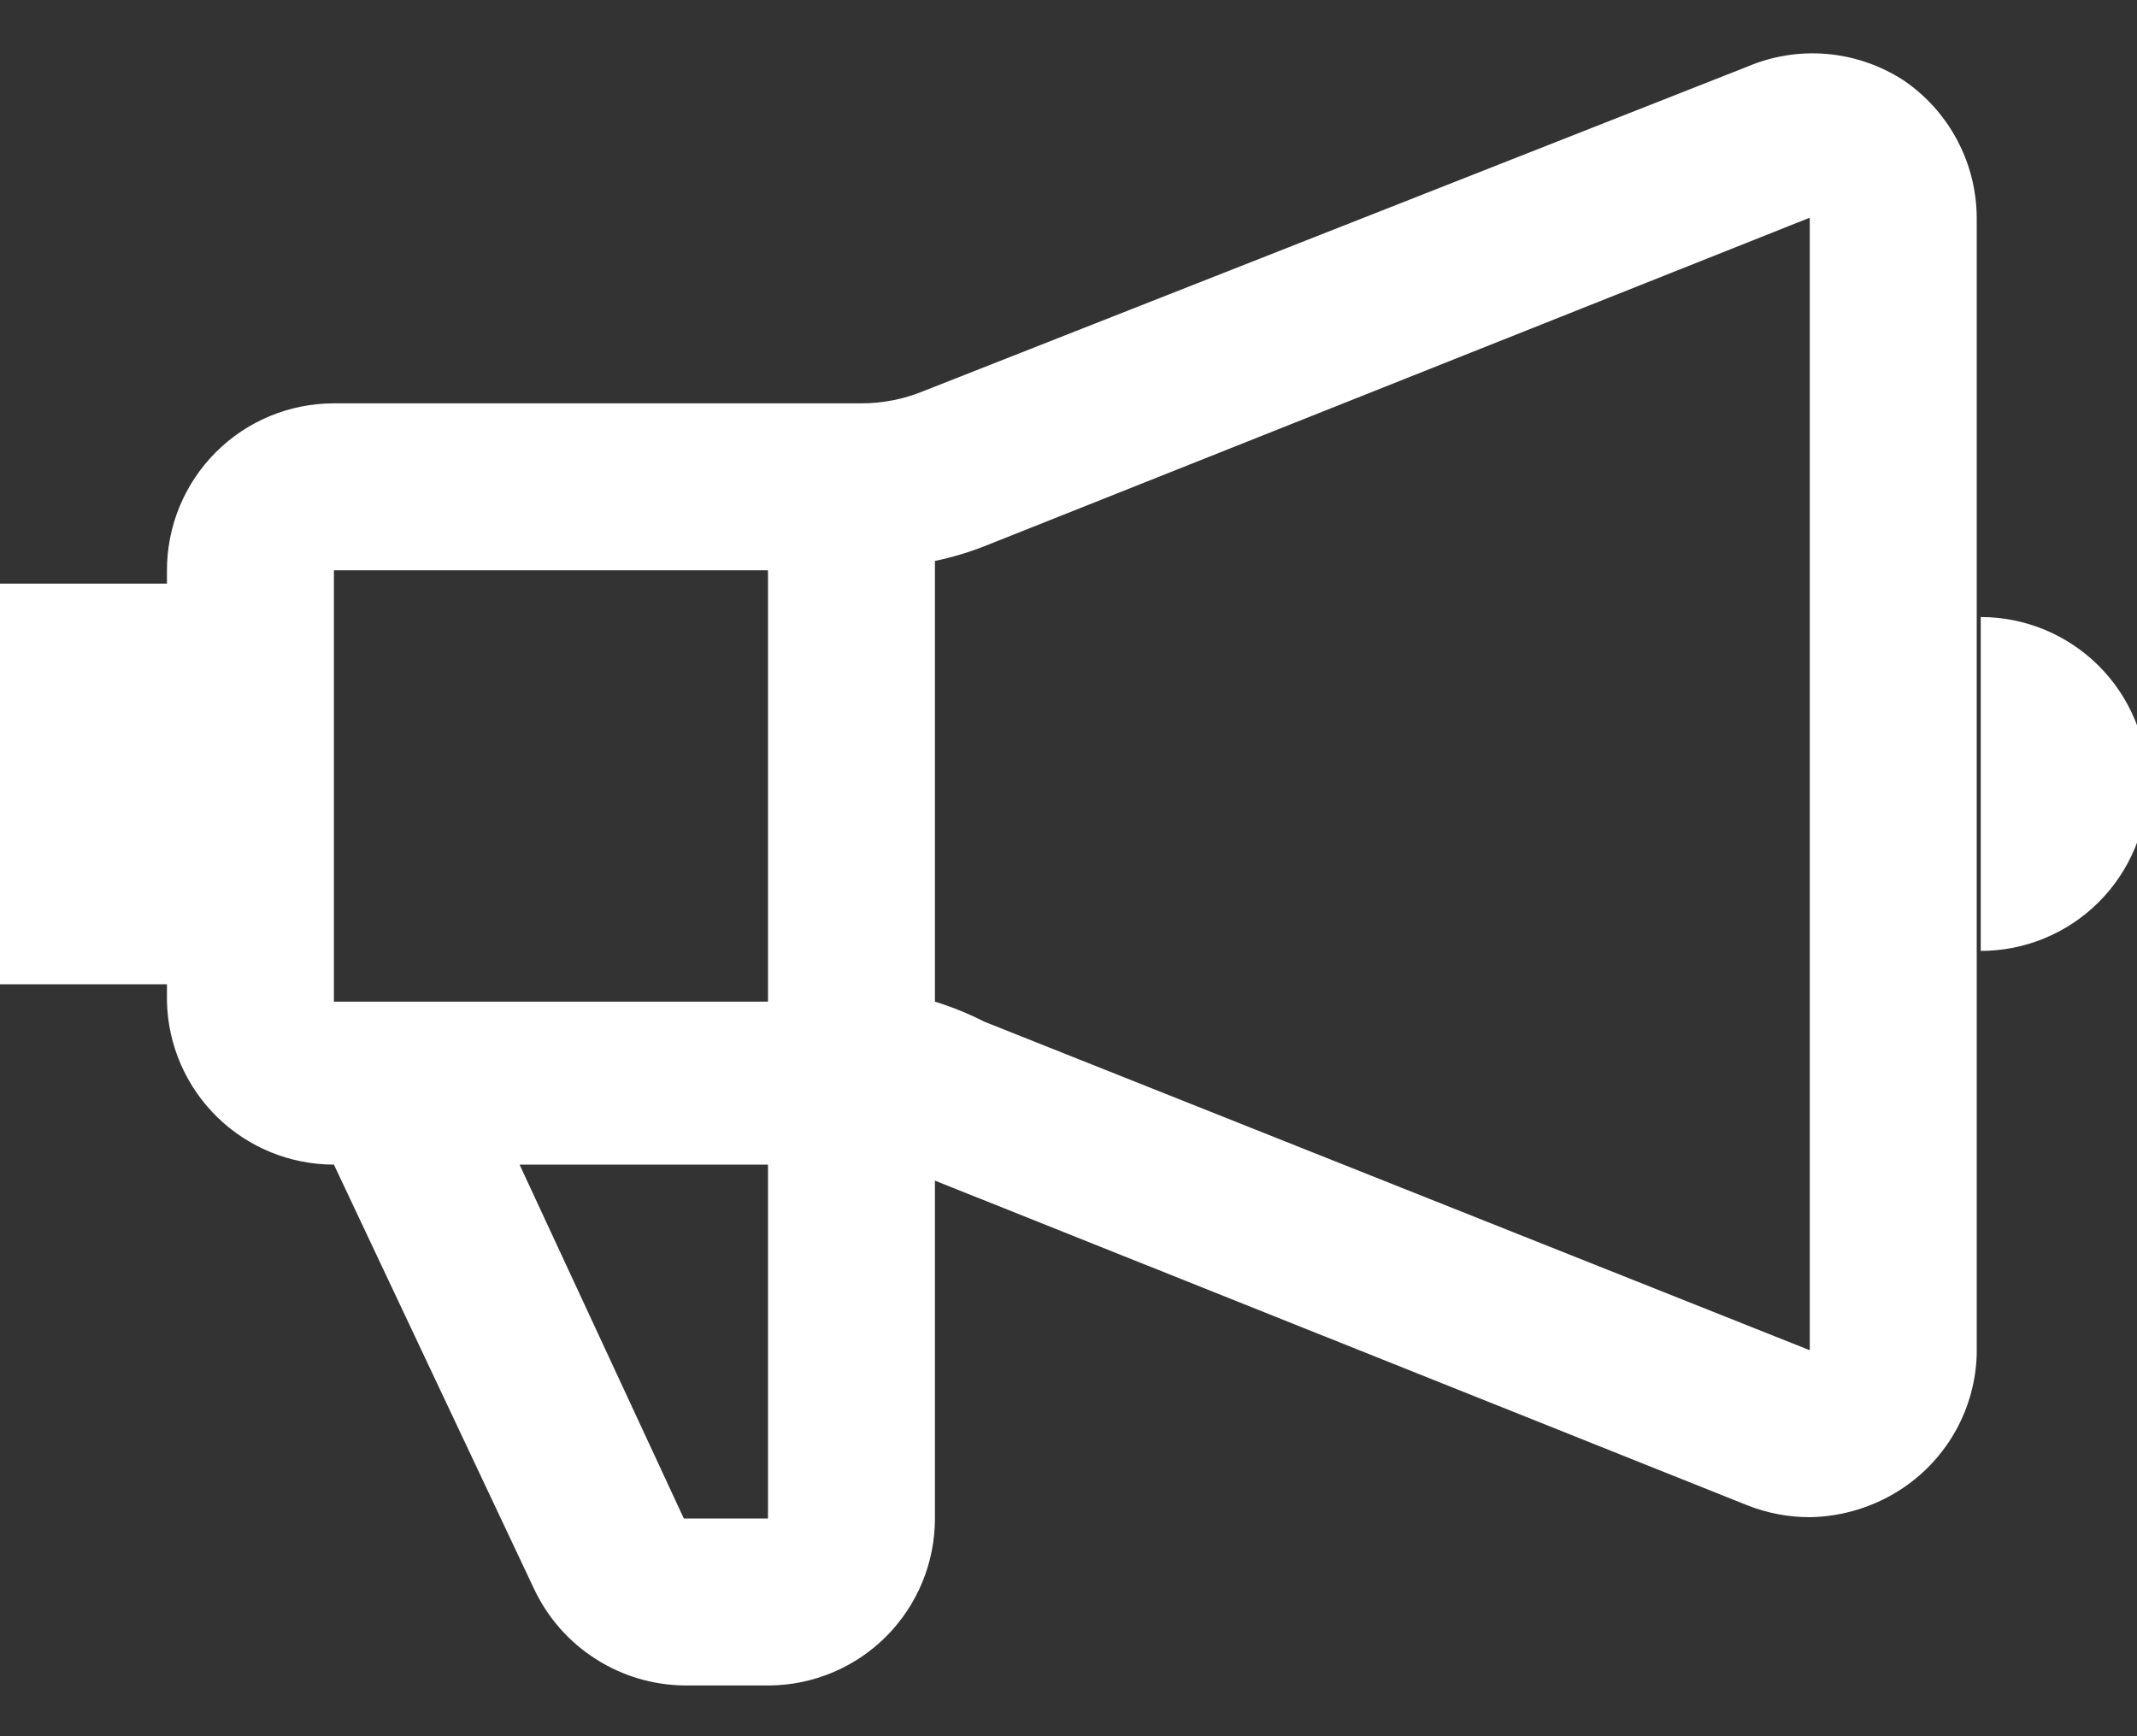 <?xml version="1.0" encoding="UTF-8" standalone="no"?><svg width="32" height="26" viewBox="0 0 32 26" fill="none" xmlns="http://www.w3.org/2000/svg">
<rect x="0" y="0" width="32" height="26" fill="#333333" stroke="none"/>
<path d="M28.5 1.2C28.156 0.978 27.763 0.843 27.355 0.808C26.947 0.773 26.537 0.839 26.16 1L13.82 5.86C13.528 5.979 13.215 6.04 12.9 6.04H5C4.337 6.04 3.701 6.303 3.232 6.772C2.763 7.241 2.5 7.877 2.5 8.54V8.74H0V14.74H2.5V15C2.516 15.653 2.786 16.273 3.253 16.729C3.72 17.185 4.347 17.44 5 17.44L8 23.8C8.203 24.228 8.523 24.591 8.923 24.845C9.322 25.1 9.786 25.237 10.26 25.24H11.52C12.18 25.235 12.81 24.969 13.275 24.501C13.739 24.032 14 23.4 14 22.74V17.68L26.16 22.54C26.459 22.659 26.778 22.72 27.1 22.72C27.599 22.712 28.086 22.559 28.5 22.28C28.829 22.058 29.1 21.761 29.292 21.413C29.483 21.065 29.589 20.677 29.6 20.28V3.26C29.598 2.853 29.497 2.453 29.305 2.094C29.114 1.735 28.837 1.428 28.5 1.2V1.2ZM11.5 8.54V15H5V8.54H11.5ZM11.5 22.74H10.24L7.78 17.44H11.5V22.74ZM14.74 15.3C14.502 15.179 14.255 15.078 14 15V8.4C14.252 8.348 14.5 8.274 14.74 8.18L27.1 3.26V20.22L14.74 15.3ZM29.66 9.24V14.24C30.323 14.24 30.959 13.977 31.428 13.508C31.897 13.039 32.16 12.403 32.16 11.74C32.16 11.077 31.897 10.441 31.428 9.972C30.959 9.503 30.323 9.24 29.66 9.24V9.24Z" fill="white"/>
</svg>
